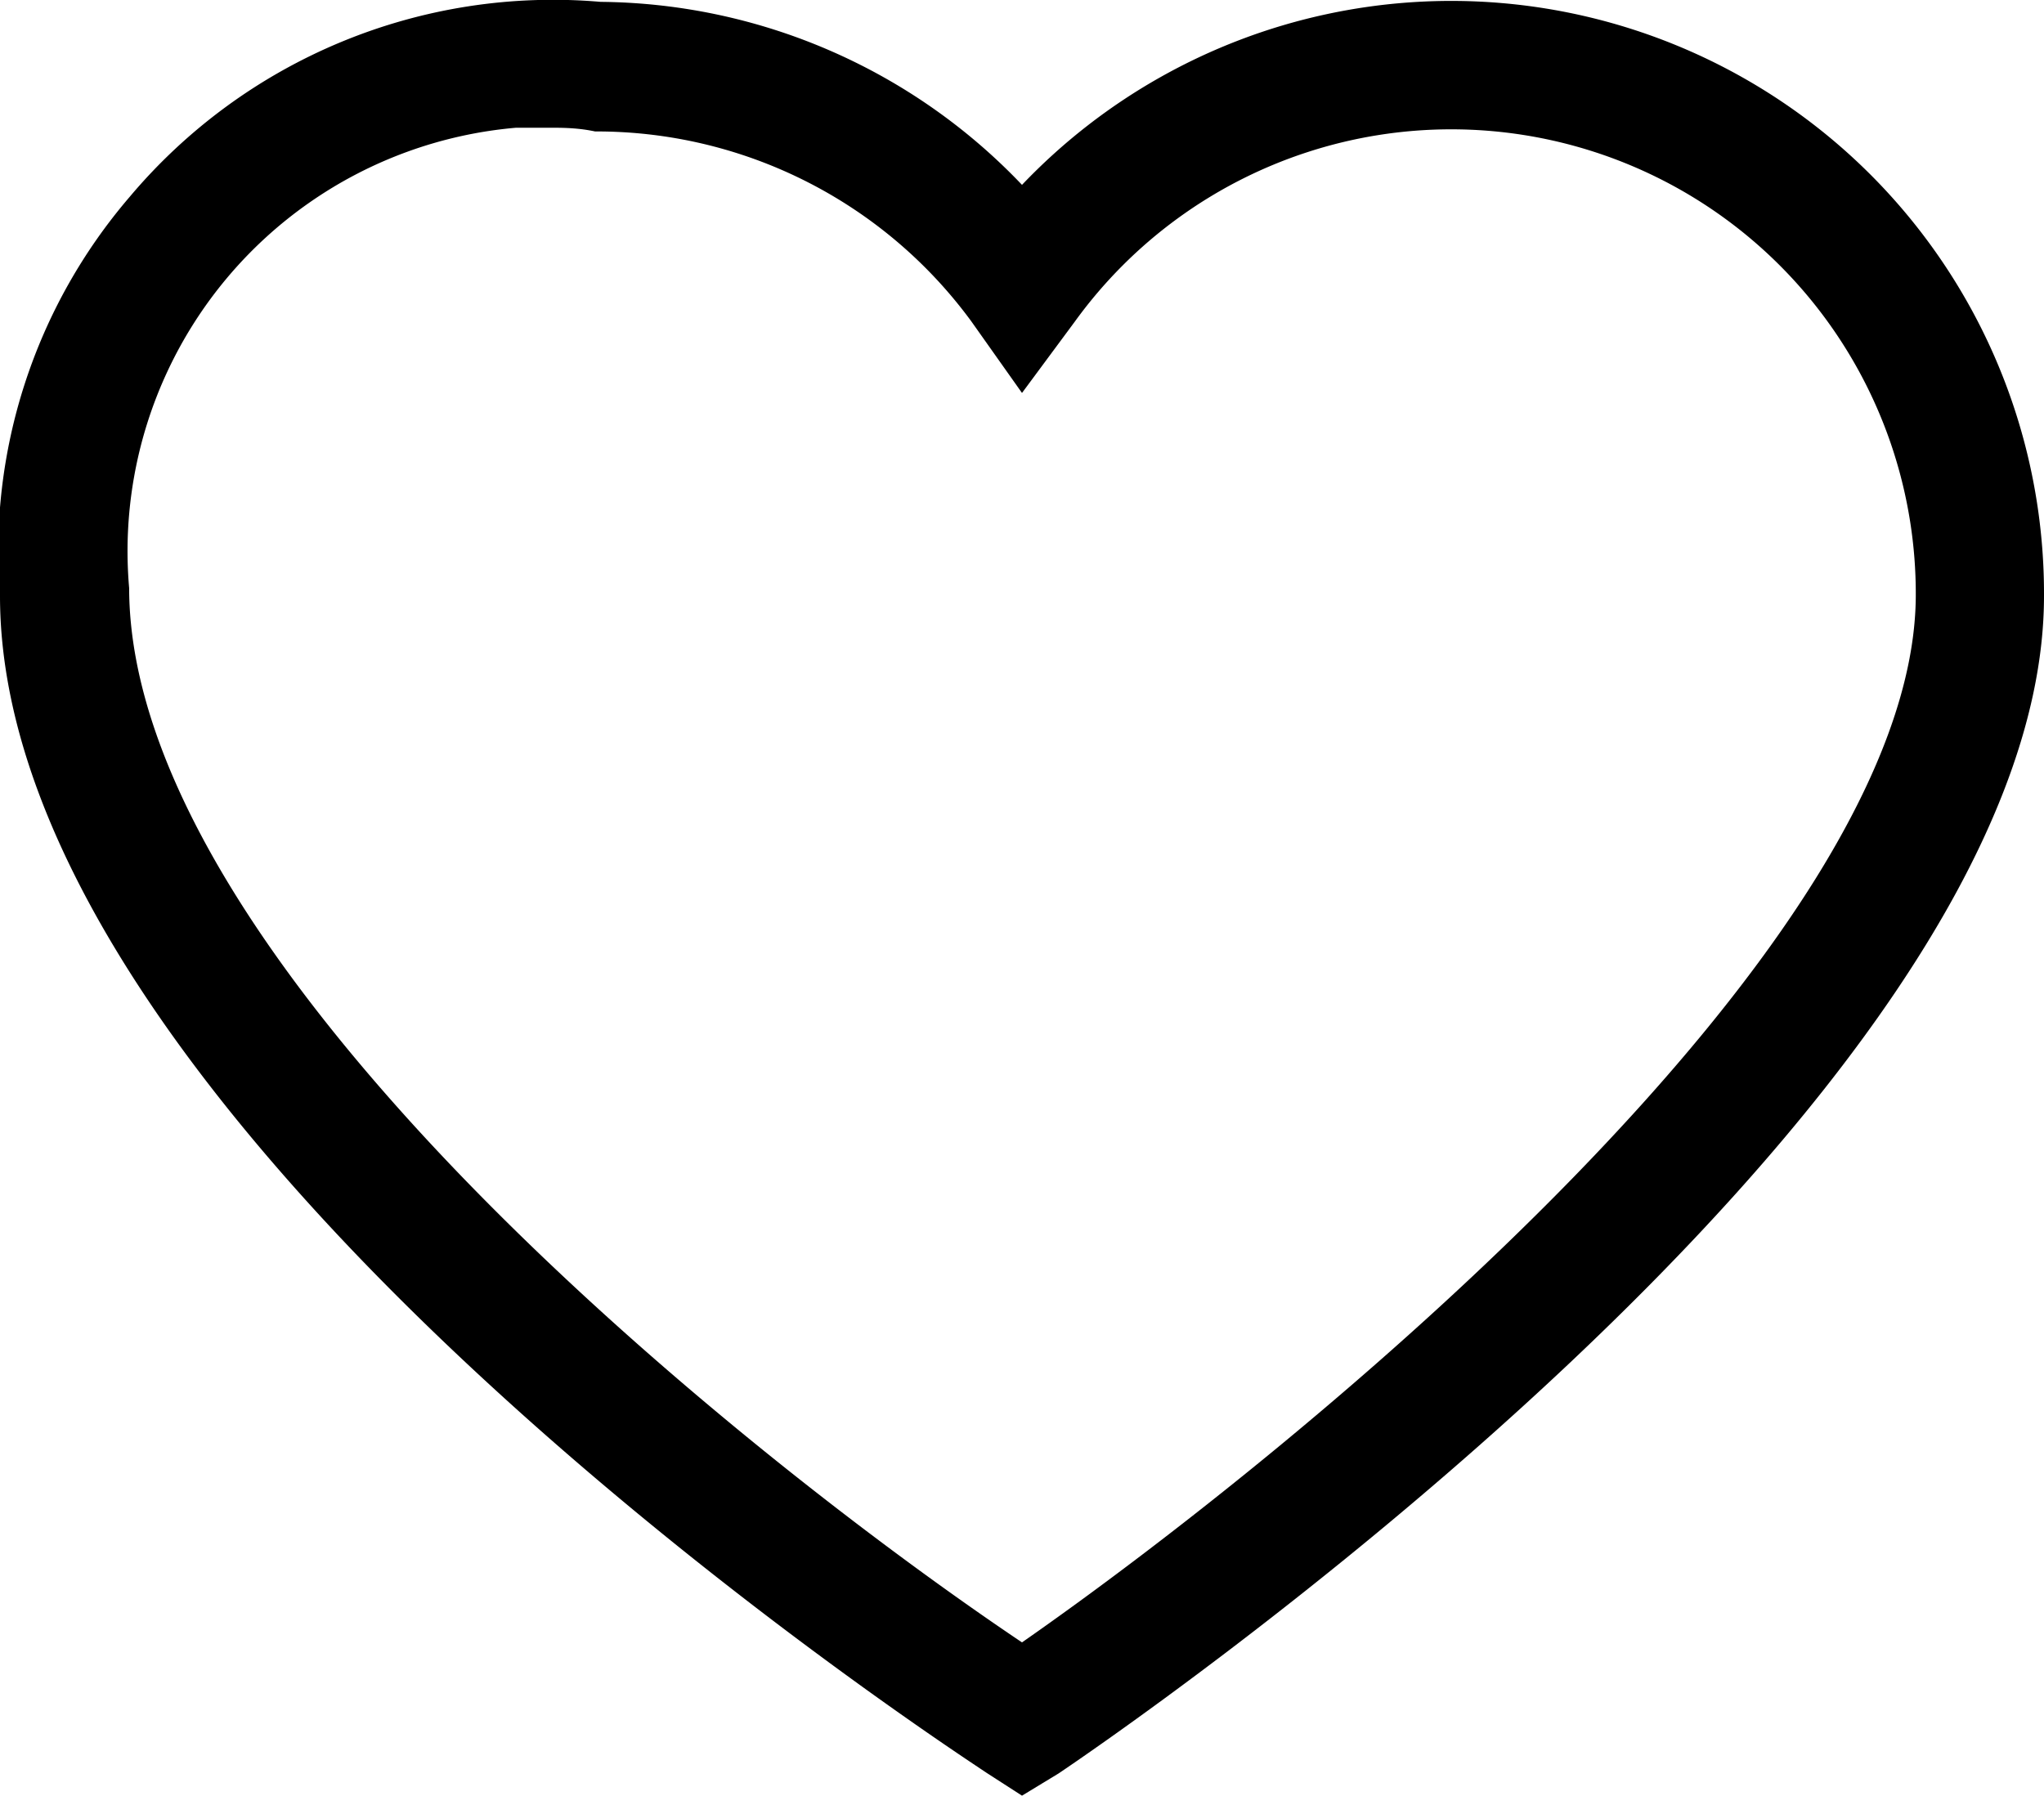 <svg id="Layer_1" data-name="Layer 1" xmlns="http://www.w3.org/2000/svg" viewBox="0 0 44 38.66"><title>like_binhluan_ic</title><g id="ic_tha_tim" data-name="ic tha tim"><path d="M22,38.83l-.76-.49C20.41,37.78,0,24.49,0,13A11.73,11.73,0,0,1,2.79,4.41,11.91,11.91,0,0,1,12.93.21h0A12.67,12.67,0,0,1,22,4.15,12.76,12.76,0,0,1,44,13c0,11-20.35,24.77-21.21,25.35ZM11.89,2.92c-.27,0-.52,0-.78,0a9.15,9.15,0,0,0-8.33,9.91C2.79,20.94,16,31.5,22,35.53c6-4.18,19.24-15,19.24-22.56A10,10,0,0,0,23.14,7.09L22,8.63,20.91,7.09A10,10,0,0,0,12.81,3C12.48,2.93,12.18,2.92,11.89,2.92Z" transform="translate(0 -0.17)"/></g></svg>
